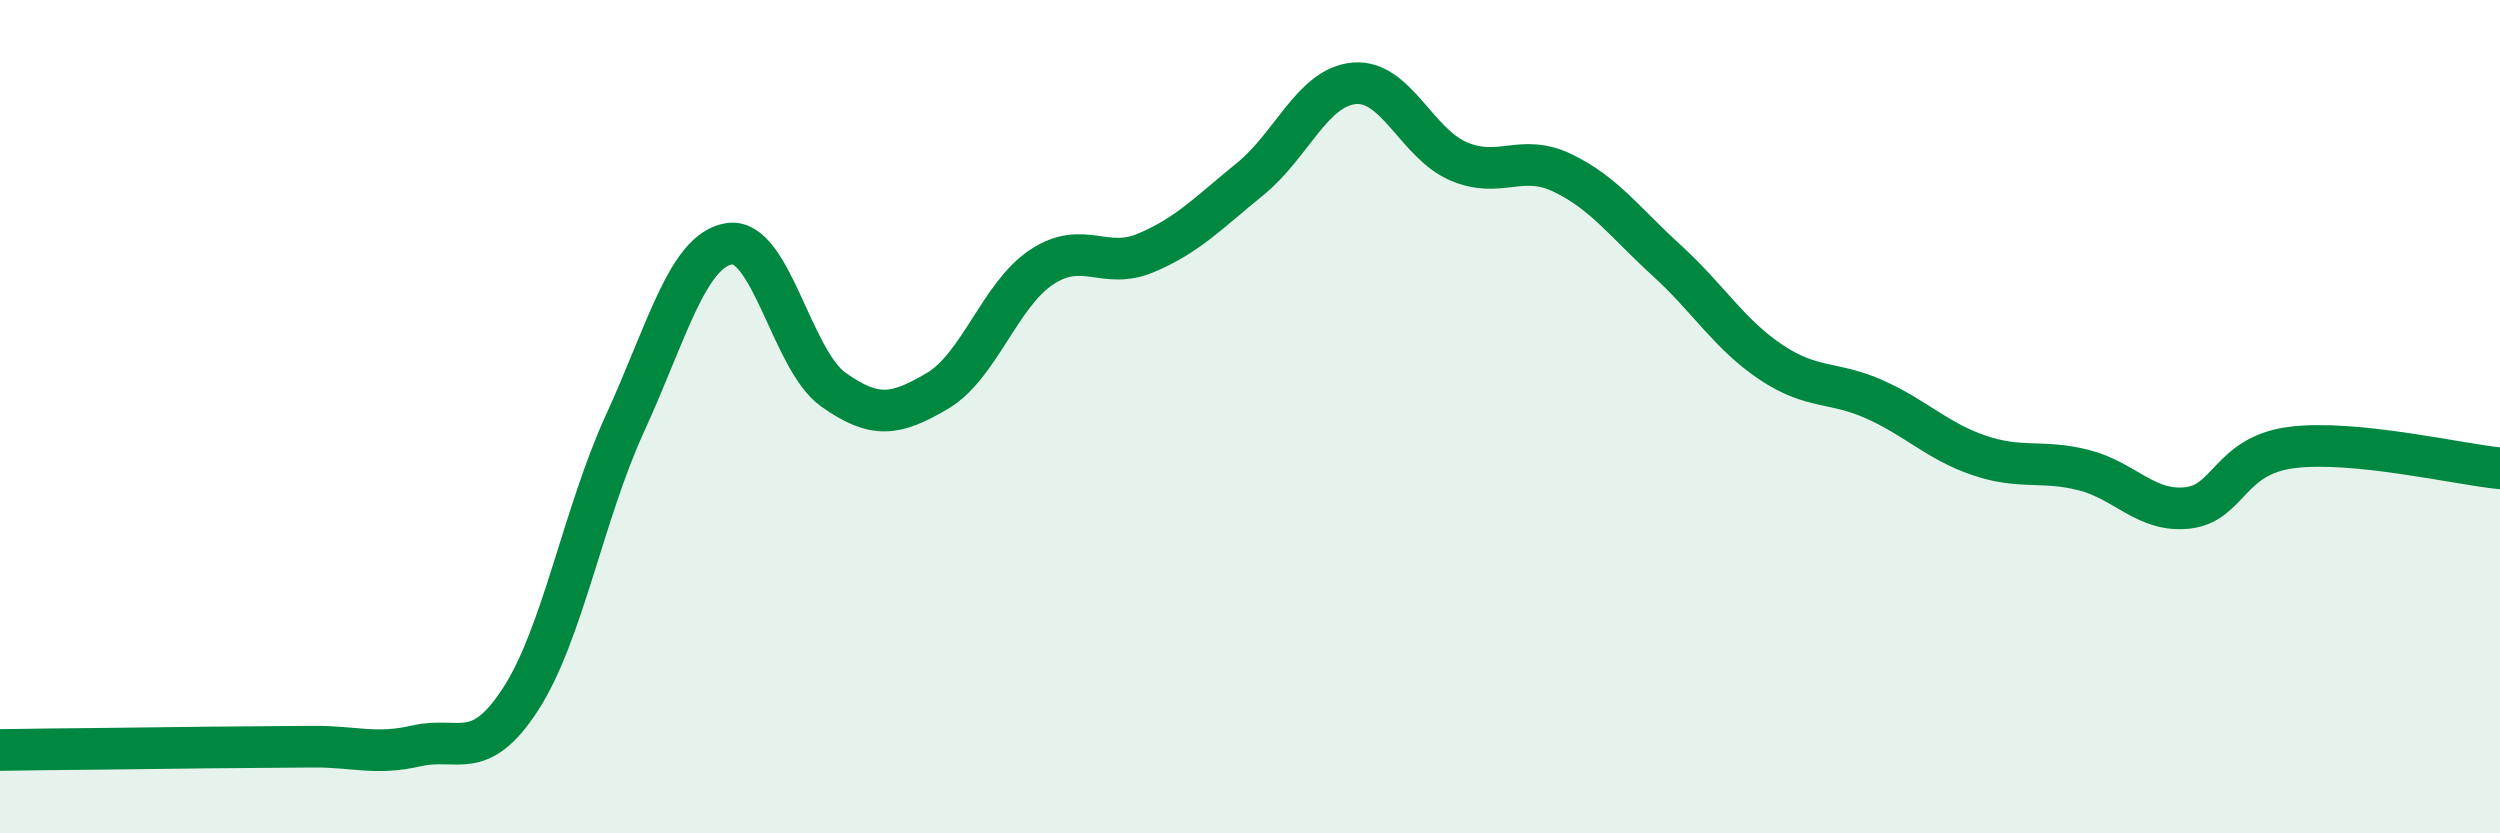 
    <svg width="60" height="20" viewBox="0 0 60 20" xmlns="http://www.w3.org/2000/svg">
      <path
        d="M 0,18 C 0.5,17.99 1.5,17.98 2.5,17.97 C 3.5,17.96 4,17.95 5,17.94 C 6,17.93 6.5,17.93 7.5,17.92 C 8.5,17.91 9,18.13 10,17.9 C 11,17.67 11.5,18.32 12.5,16.77 C 13.5,15.22 14,12.34 15,10.16 C 16,7.98 16.5,6.01 17.5,5.85 C 18.5,5.69 19,8.64 20,9.35 C 21,10.06 21.5,9.97 22.5,9.38 C 23.5,8.79 24,7.07 25,6.41 C 26,5.75 26.5,6.49 27.5,6.07 C 28.5,5.65 29,5.11 30,4.3 C 31,3.49 31.5,2.09 32.5,2 C 33.5,1.91 34,3.44 35,3.87 C 36,4.3 36.5,3.67 37.5,4.15 C 38.5,4.63 39,5.34 40,6.25 C 41,7.16 41.5,8.02 42.5,8.69 C 43.5,9.36 44,9.14 45,9.59 C 46,10.04 46.5,10.59 47.5,10.93 C 48.5,11.27 49,11.03 50,11.28 C 51,11.53 51.5,12.3 52.5,12.19 C 53.5,12.08 53.5,10.93 55,10.74 C 56.5,10.55 59,11.14 60,11.24L60 20L0 20Z"
        fill="#008740"
        opacity="0.1"
        stroke-linecap="round"
        stroke-linejoin="round"
      />
      <path
        d="M 0,18 C 0.5,17.99 1.5,17.98 2.5,17.97 C 3.5,17.96 4,17.95 5,17.94 C 6,17.93 6.5,17.93 7.5,17.92 C 8.5,17.91 9,18.13 10,17.9 C 11,17.67 11.5,18.32 12.5,16.77 C 13.5,15.22 14,12.34 15,10.16 C 16,7.98 16.5,6.01 17.5,5.85 C 18.5,5.69 19,8.64 20,9.35 C 21,10.06 21.5,9.97 22.5,9.38 C 23.5,8.79 24,7.07 25,6.41 C 26,5.75 26.5,6.49 27.5,6.07 C 28.5,5.65 29,5.11 30,4.3 C 31,3.49 31.5,2.09 32.5,2 C 33.5,1.91 34,3.44 35,3.87 C 36,4.3 36.5,3.67 37.5,4.15 C 38.5,4.63 39,5.34 40,6.25 C 41,7.16 41.5,8.02 42.5,8.69 C 43.5,9.36 44,9.14 45,9.59 C 46,10.04 46.5,10.59 47.5,10.93 C 48.5,11.27 49,11.03 50,11.28 C 51,11.53 51.5,12.3 52.5,12.19 C 53.5,12.08 53.5,10.93 55,10.74 C 56.5,10.55 59,11.14 60,11.24"
        stroke="#008740"
        stroke-width="1"
        fill="none"
        stroke-linecap="round"
        stroke-linejoin="round"
      />
    </svg>
  